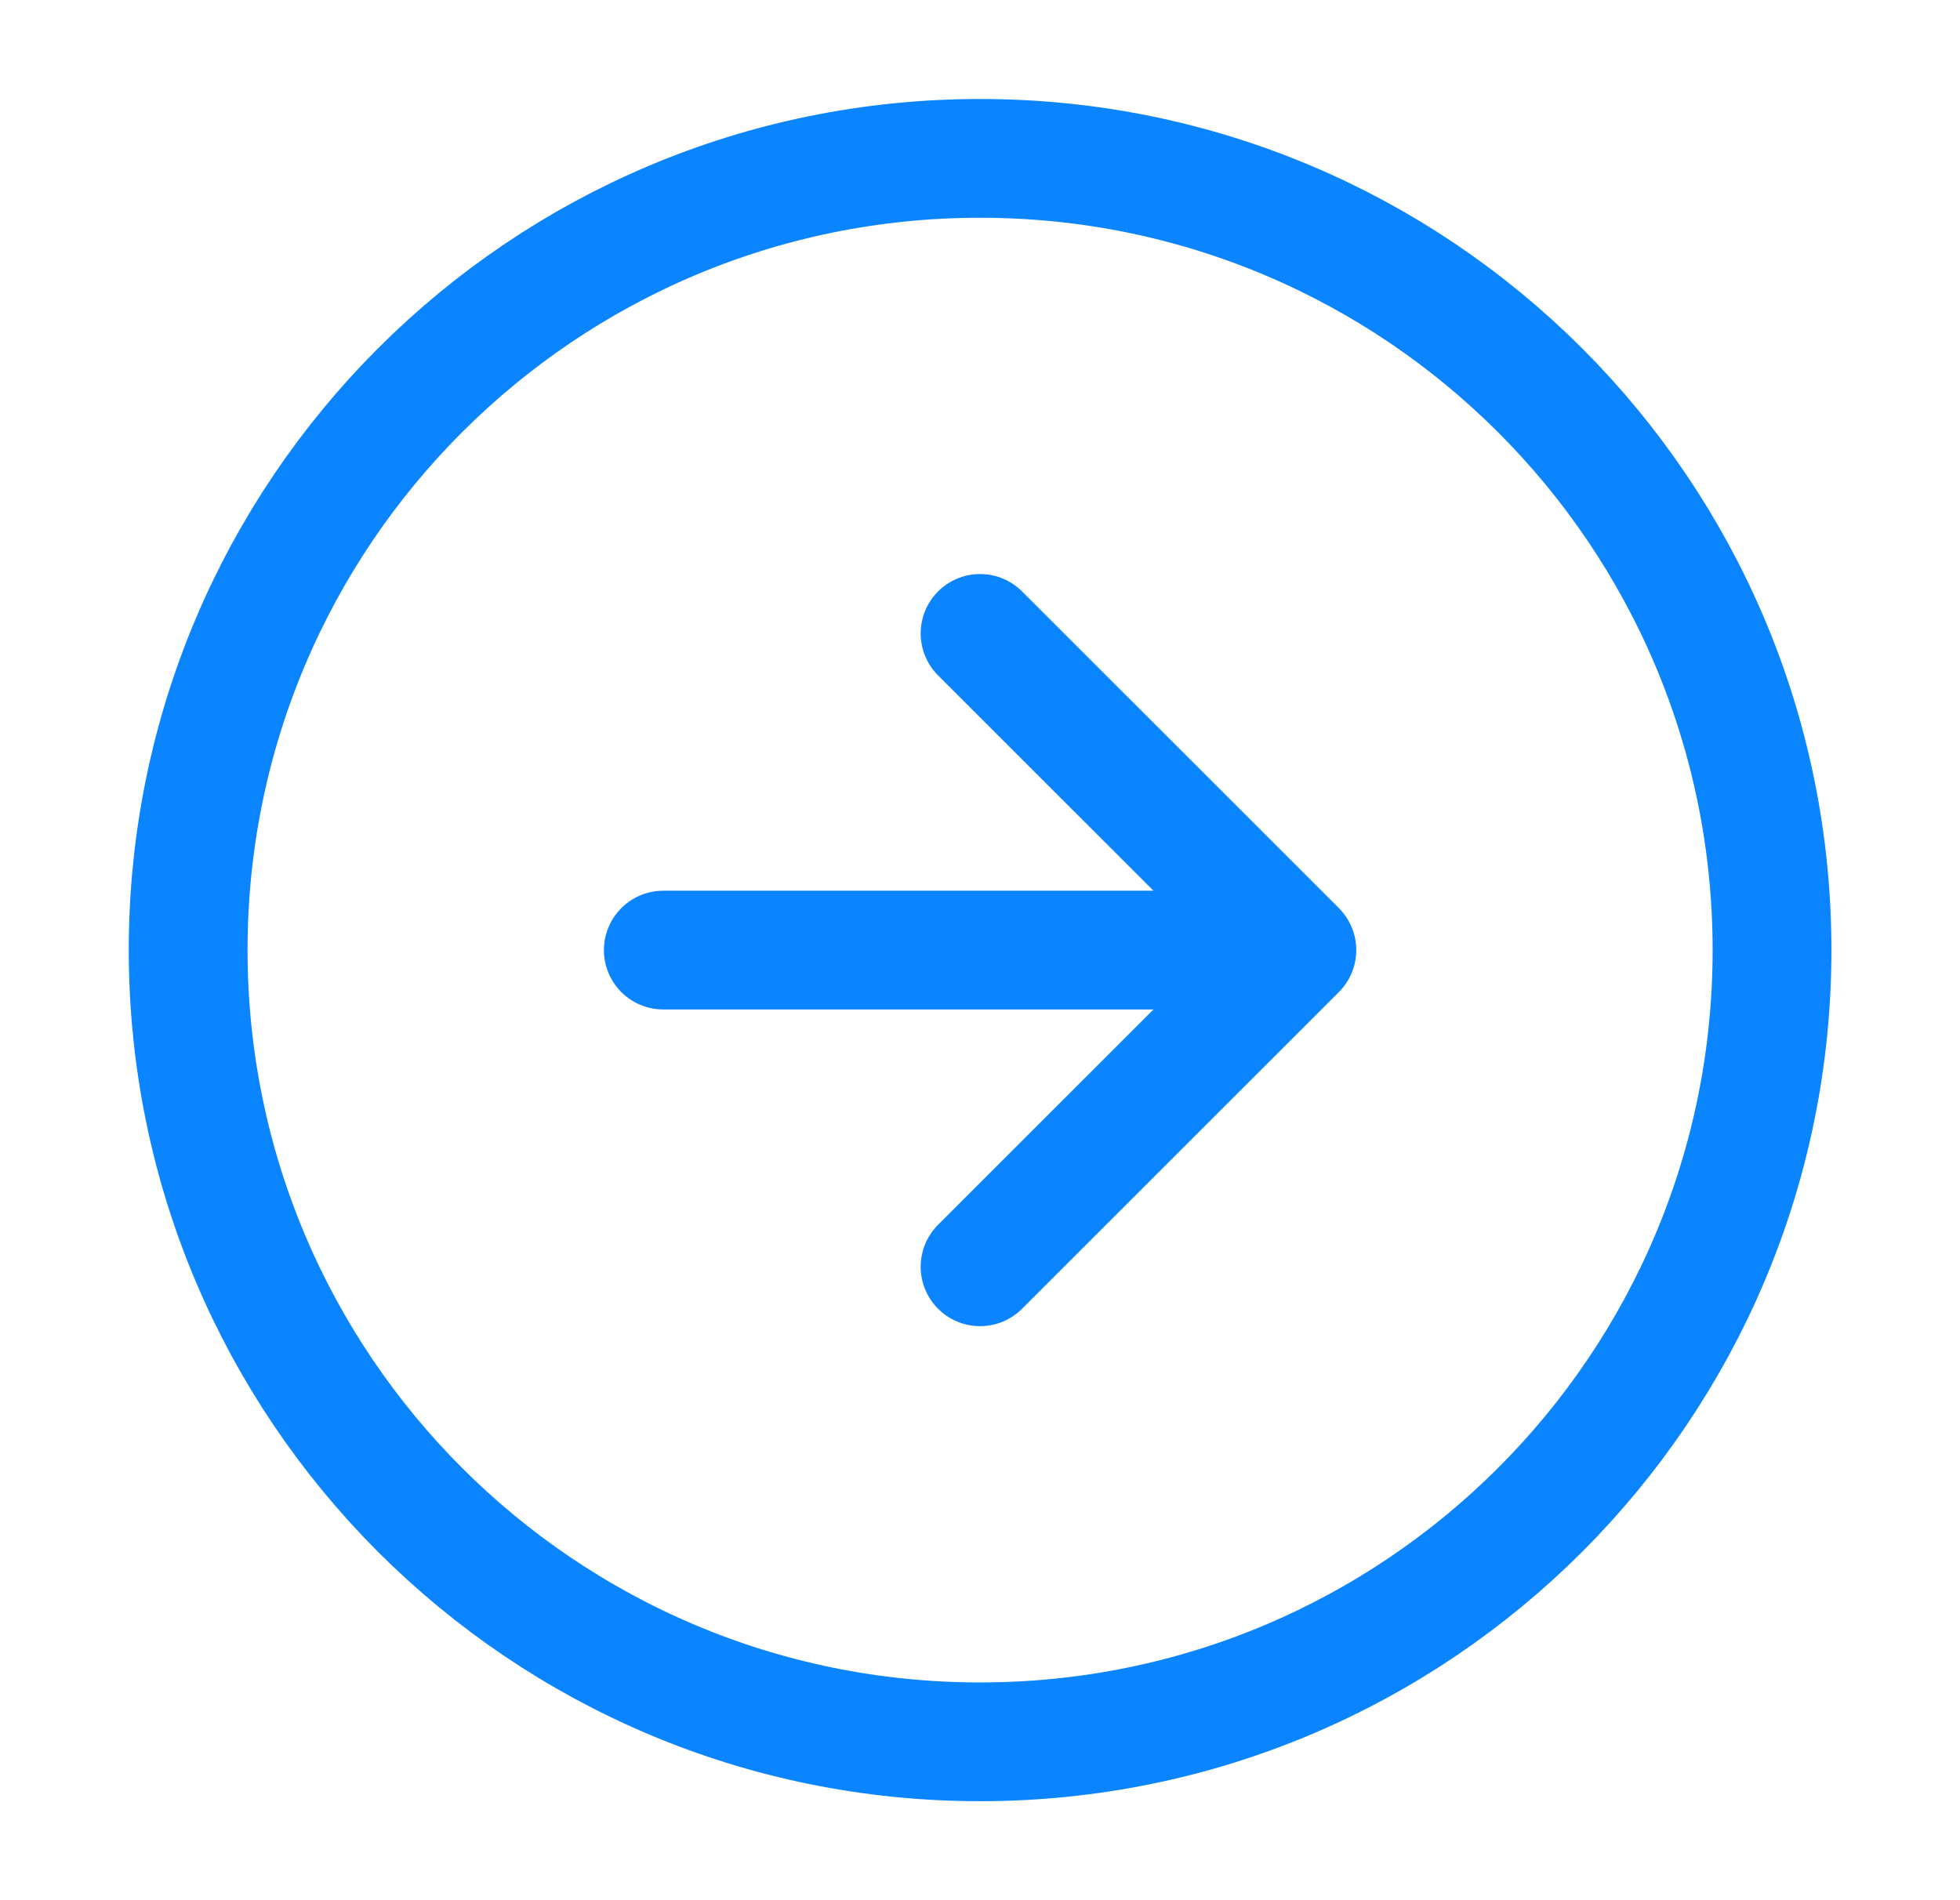 <?xml version="1.0" encoding="UTF-8"?> <svg xmlns="http://www.w3.org/2000/svg" width="33" height="32" viewBox="0 0 33 32" fill="none"><path d="M11.168 16H21.835M21.835 16L16.501 21.333M21.835 16L16.501 10.667M29.835 16C29.835 23.364 23.865 29.333 16.501 29.333C9.137 29.333 3.168 23.364 3.168 16C3.168 8.636 9.137 2.667 16.501 2.667C23.865 2.667 29.835 8.636 29.835 16Z" stroke="#0A84FF" stroke-width="2" stroke-linecap="round" stroke-linejoin="round"></path></svg> 